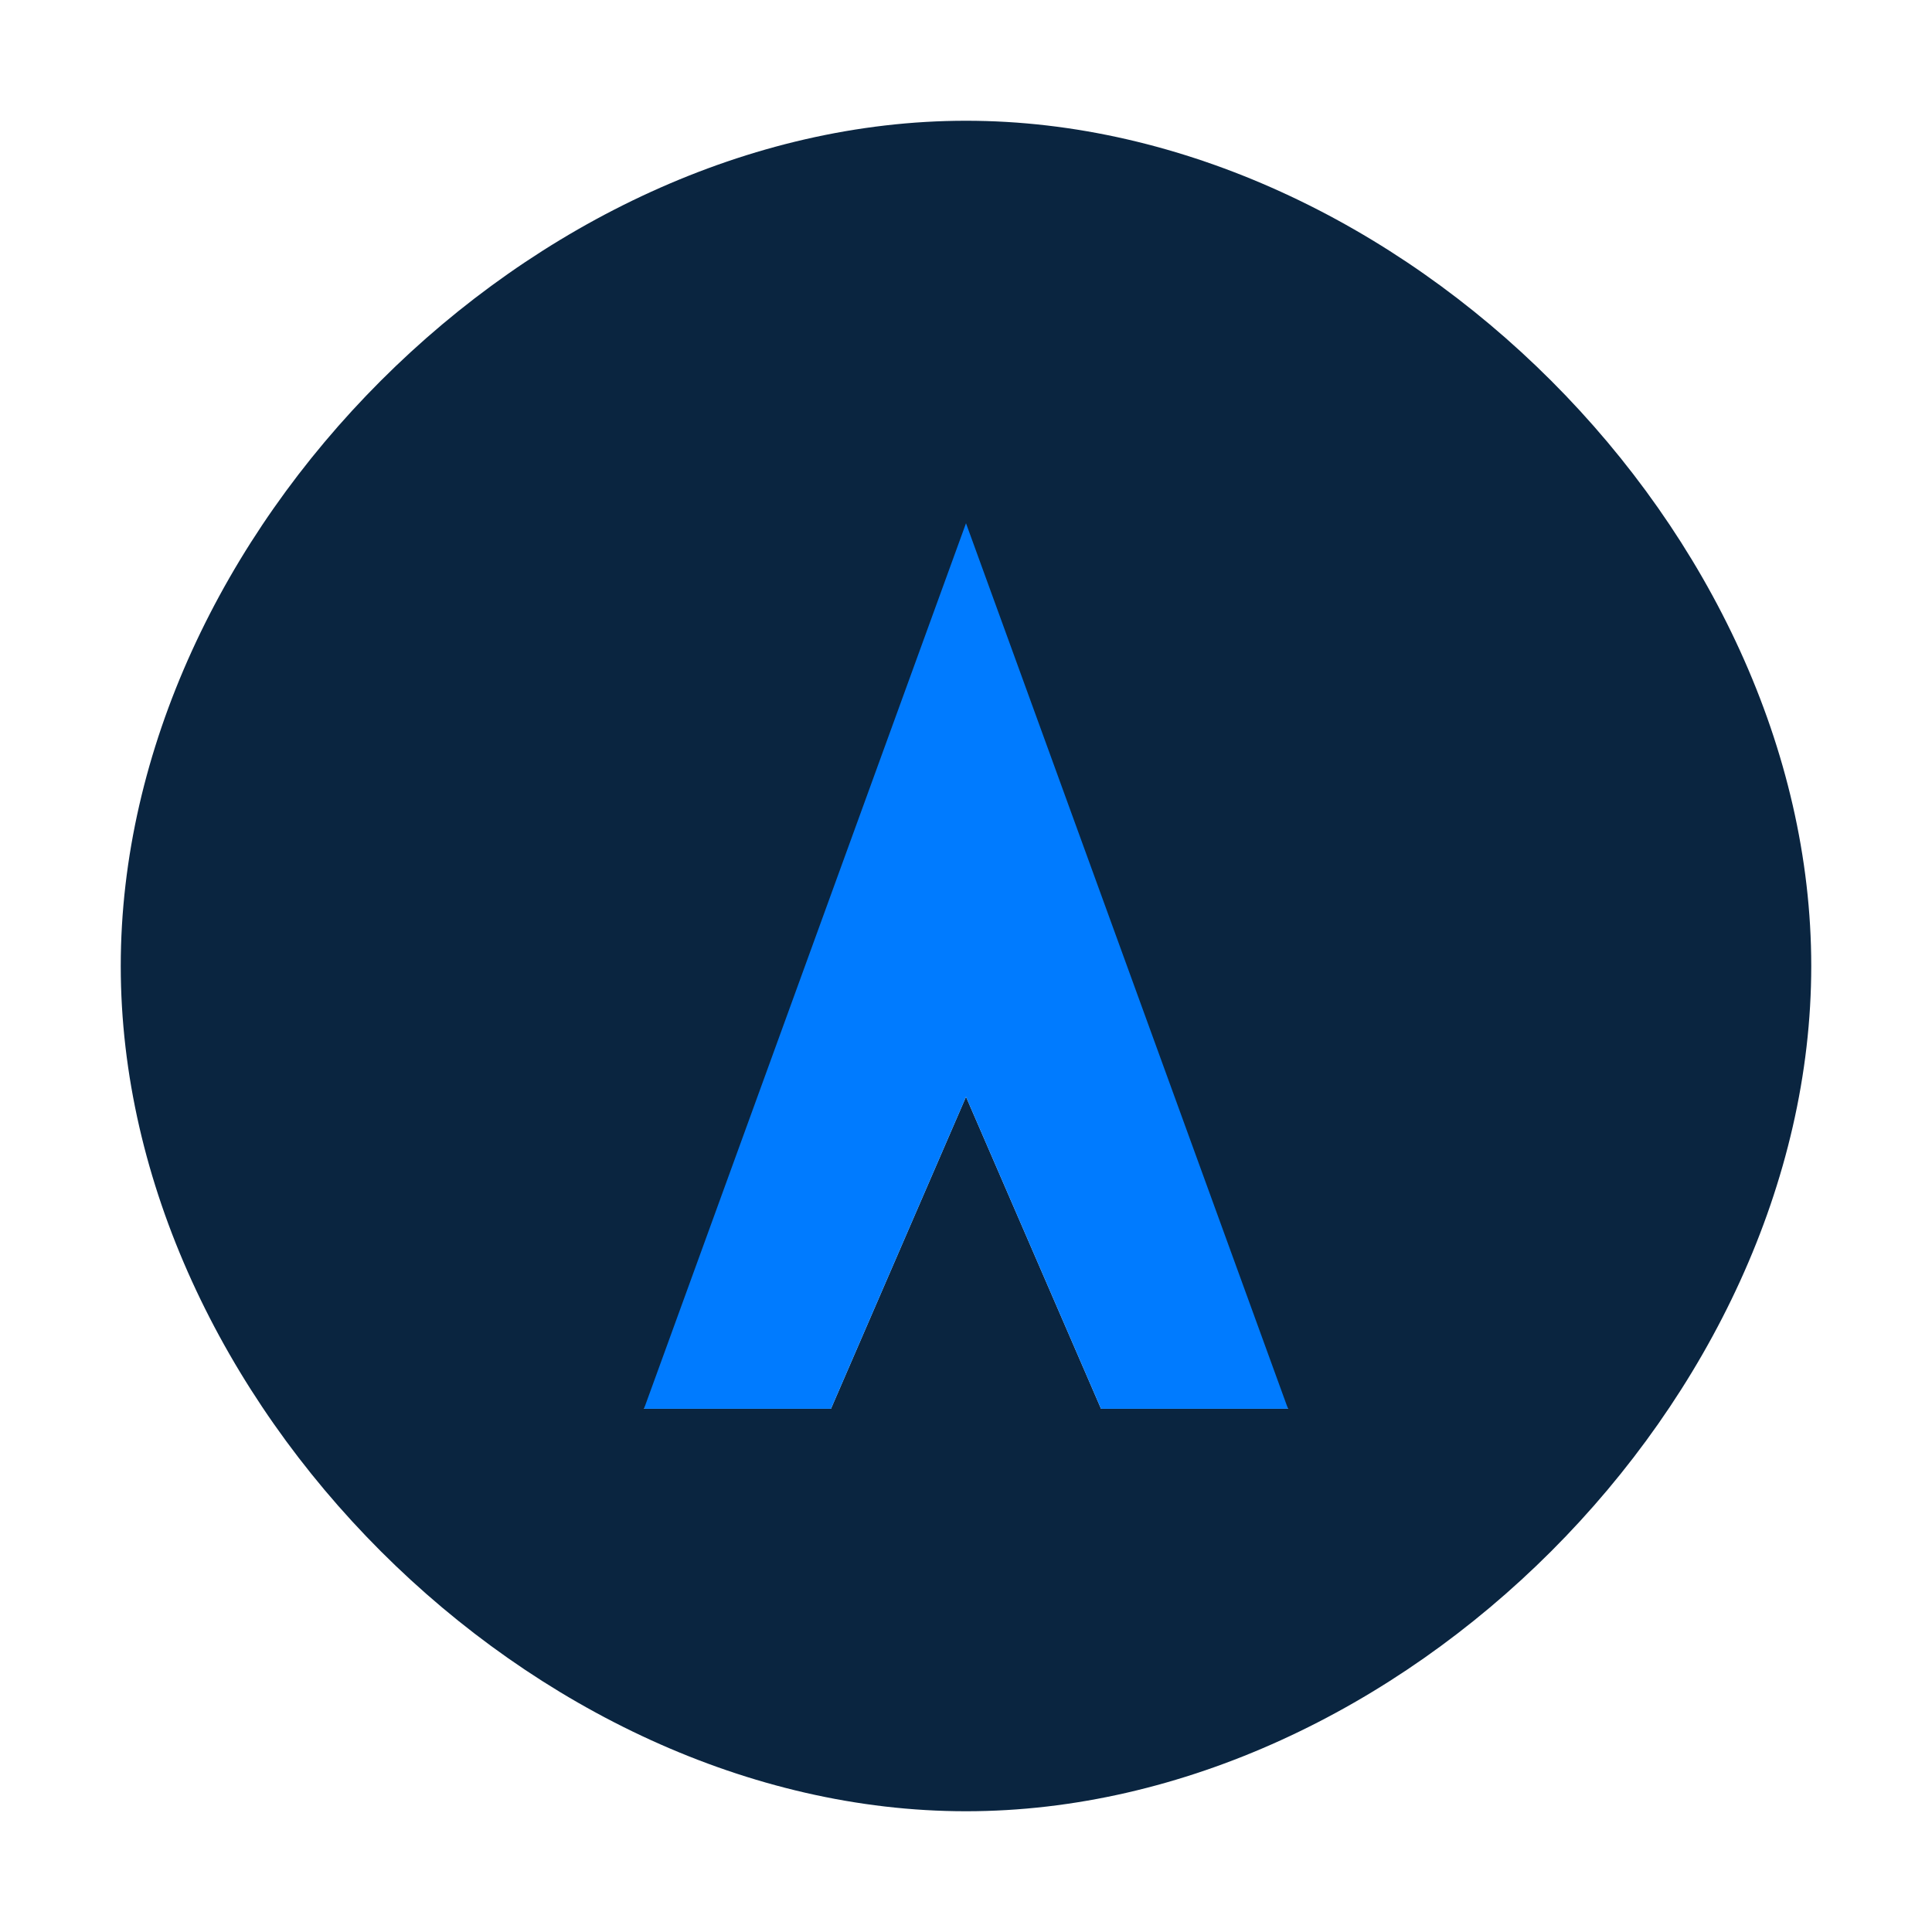 <svg width="64" height="64" viewBox="0 0 64 64" fill="none" xmlns="http://www.w3.org/2000/svg">
<path d="M32 4C17.636 4 4 17.636 4 32C4 46.364 17.636 60 32 60C46.364 60 60 46.364 60 32C60 17.636 46.364 4 32 4ZM42.667 46.667H36.473L32 36.333L27.527 46.667H21.333L32 28L42.667 46.667Z" fill="#0A2540"/>
<path d="M32 17.333L21.333 46.667H27.527L32 36.333L36.473 46.667H42.667L32 17.333Z" fill="#007BFF"/>
</svg>